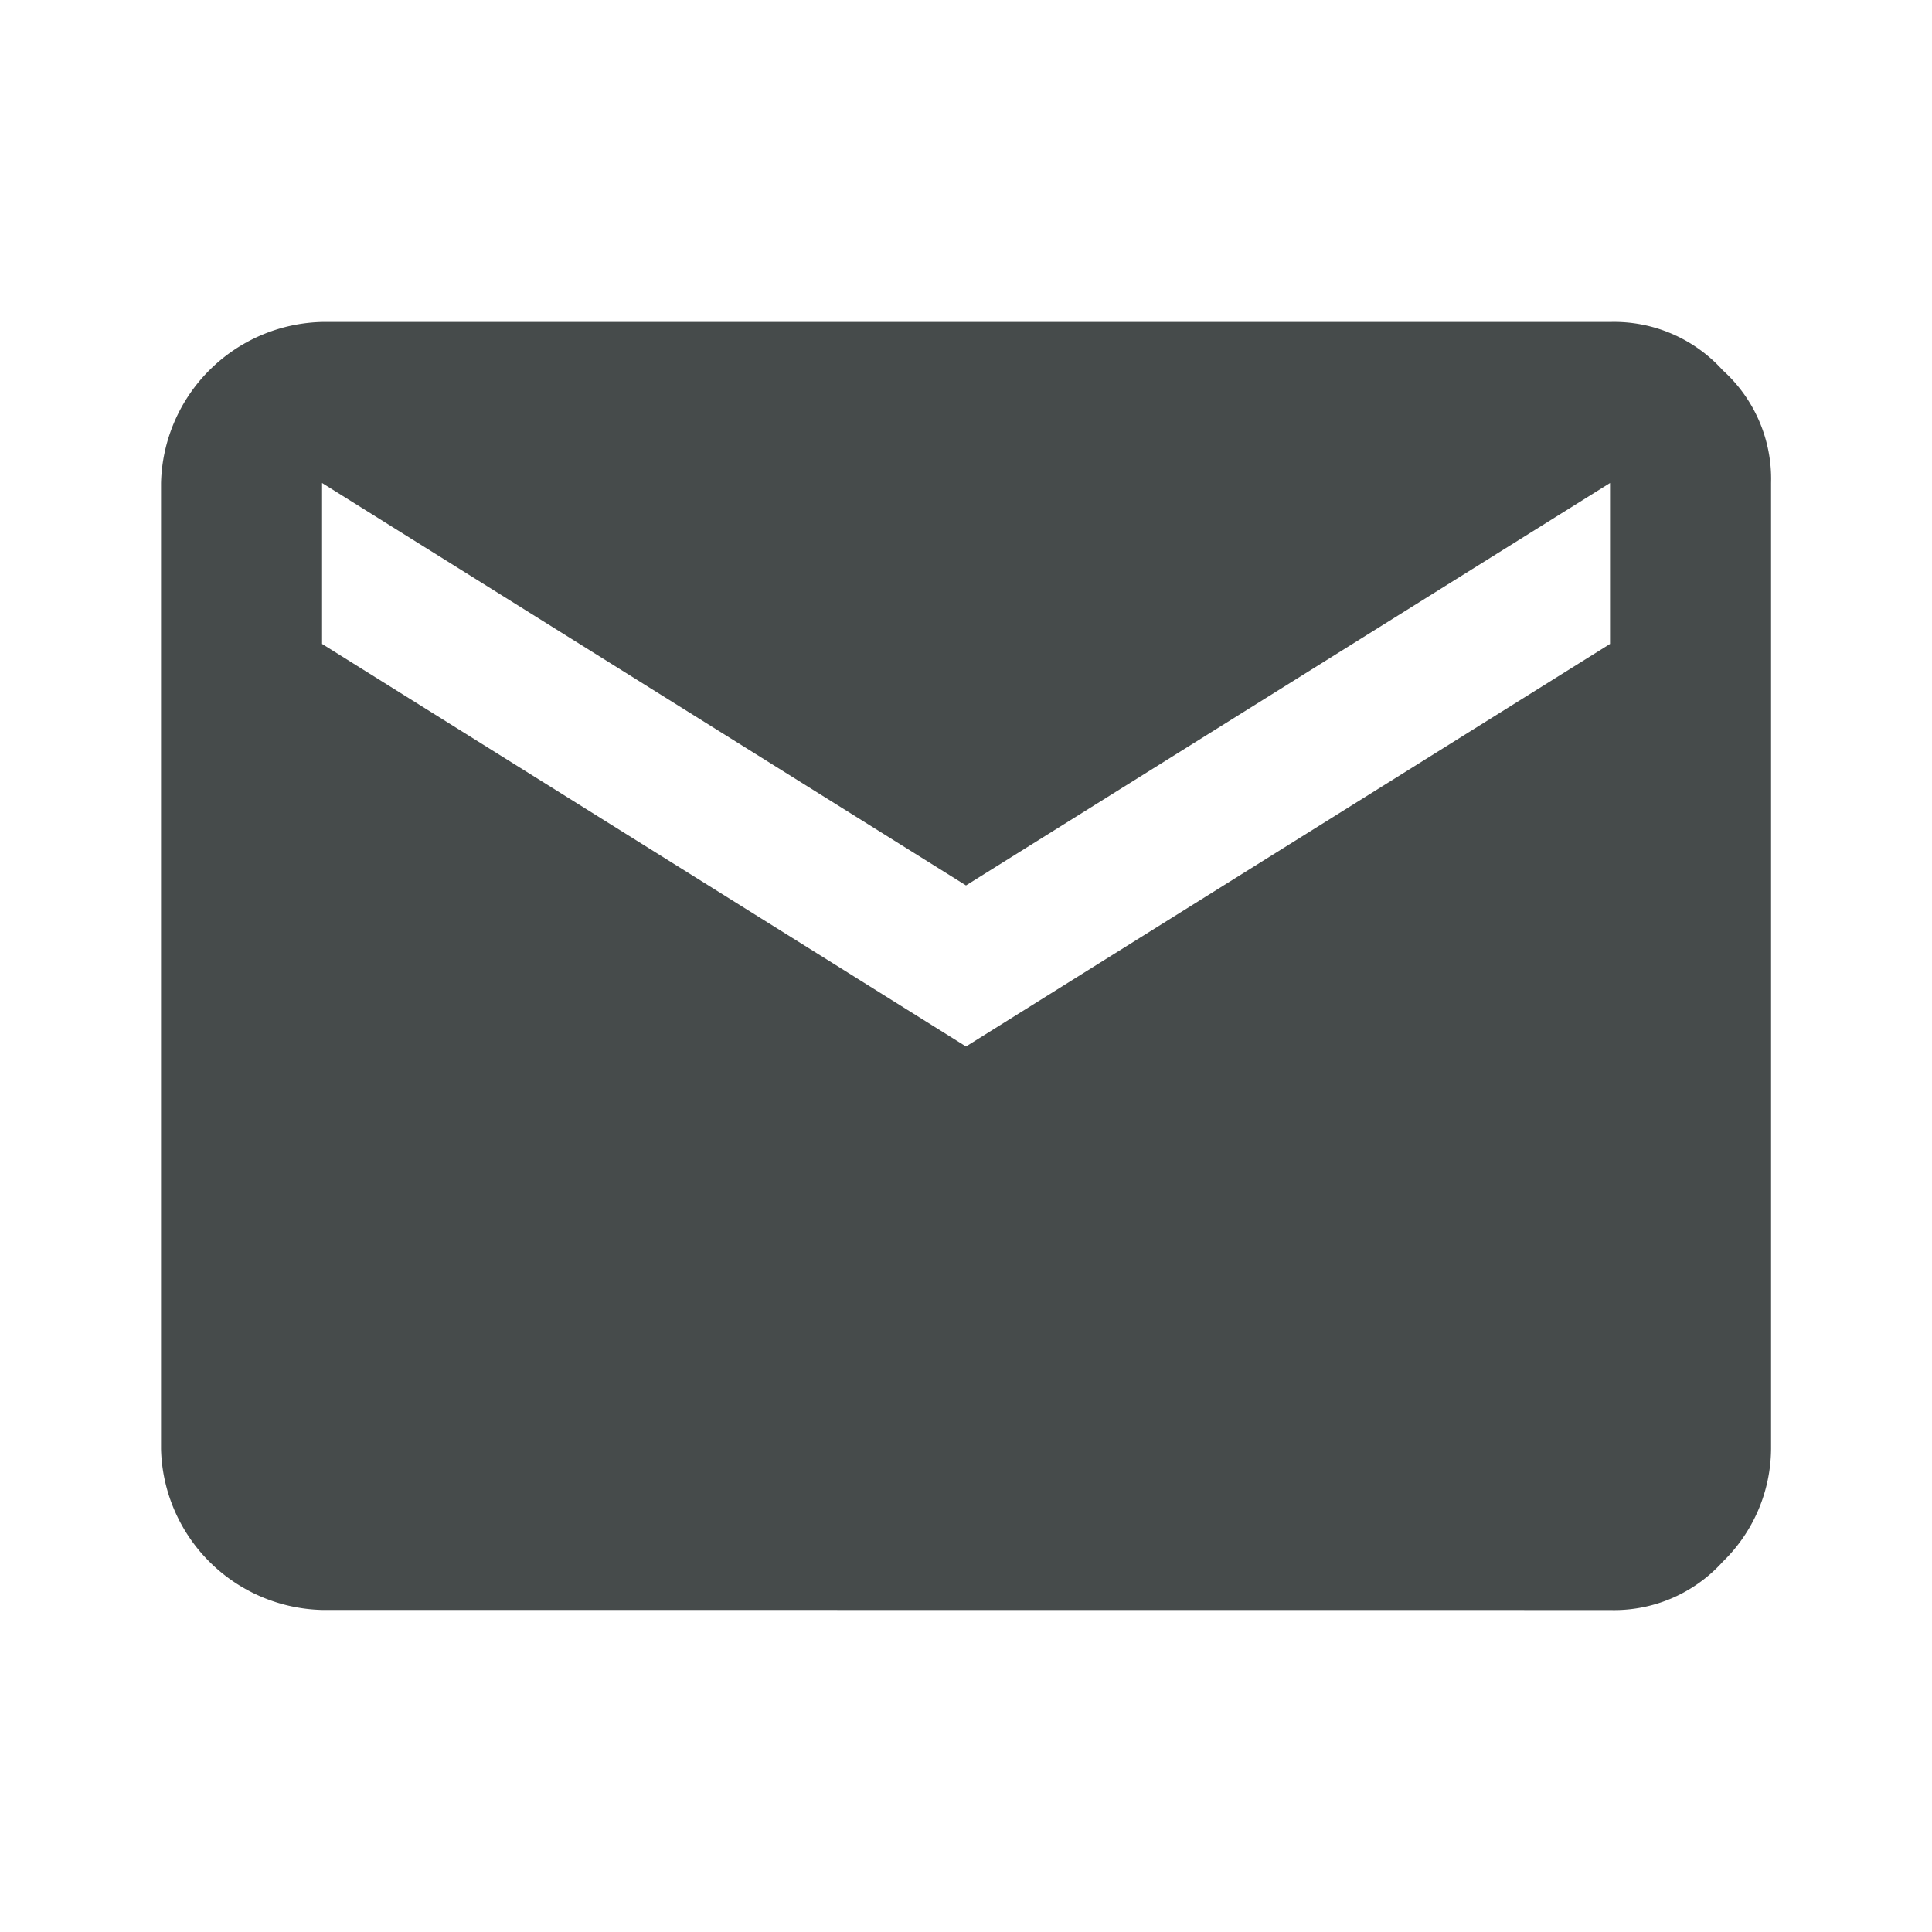 <svg id="mail" xmlns="http://www.w3.org/2000/svg" width="20" height="20" viewBox="0 0 20 20">
  <path id="パス_530" data-name="パス 530" d="M3.667,17.333A1.709,1.709,0,0,1,2,15.667v-10A1.709,1.709,0,0,1,3.667,4H17a1.513,1.513,0,0,1,1.167.5,1.513,1.513,0,0,1,.5,1.167v10a1.645,1.645,0,0,1-.5,1.167,1.513,1.513,0,0,1-1.167.5ZM10.333,11.5,17,7.333V5.667L10.333,9.833,3.667,5.667V7.333Z" transform="translate(-0.333 -0.667)" fill="#464b4b"/>
  <rect id="長方形_1281" data-name="長方形 1281" width="20" height="20" fill="none"/>
</svg>
